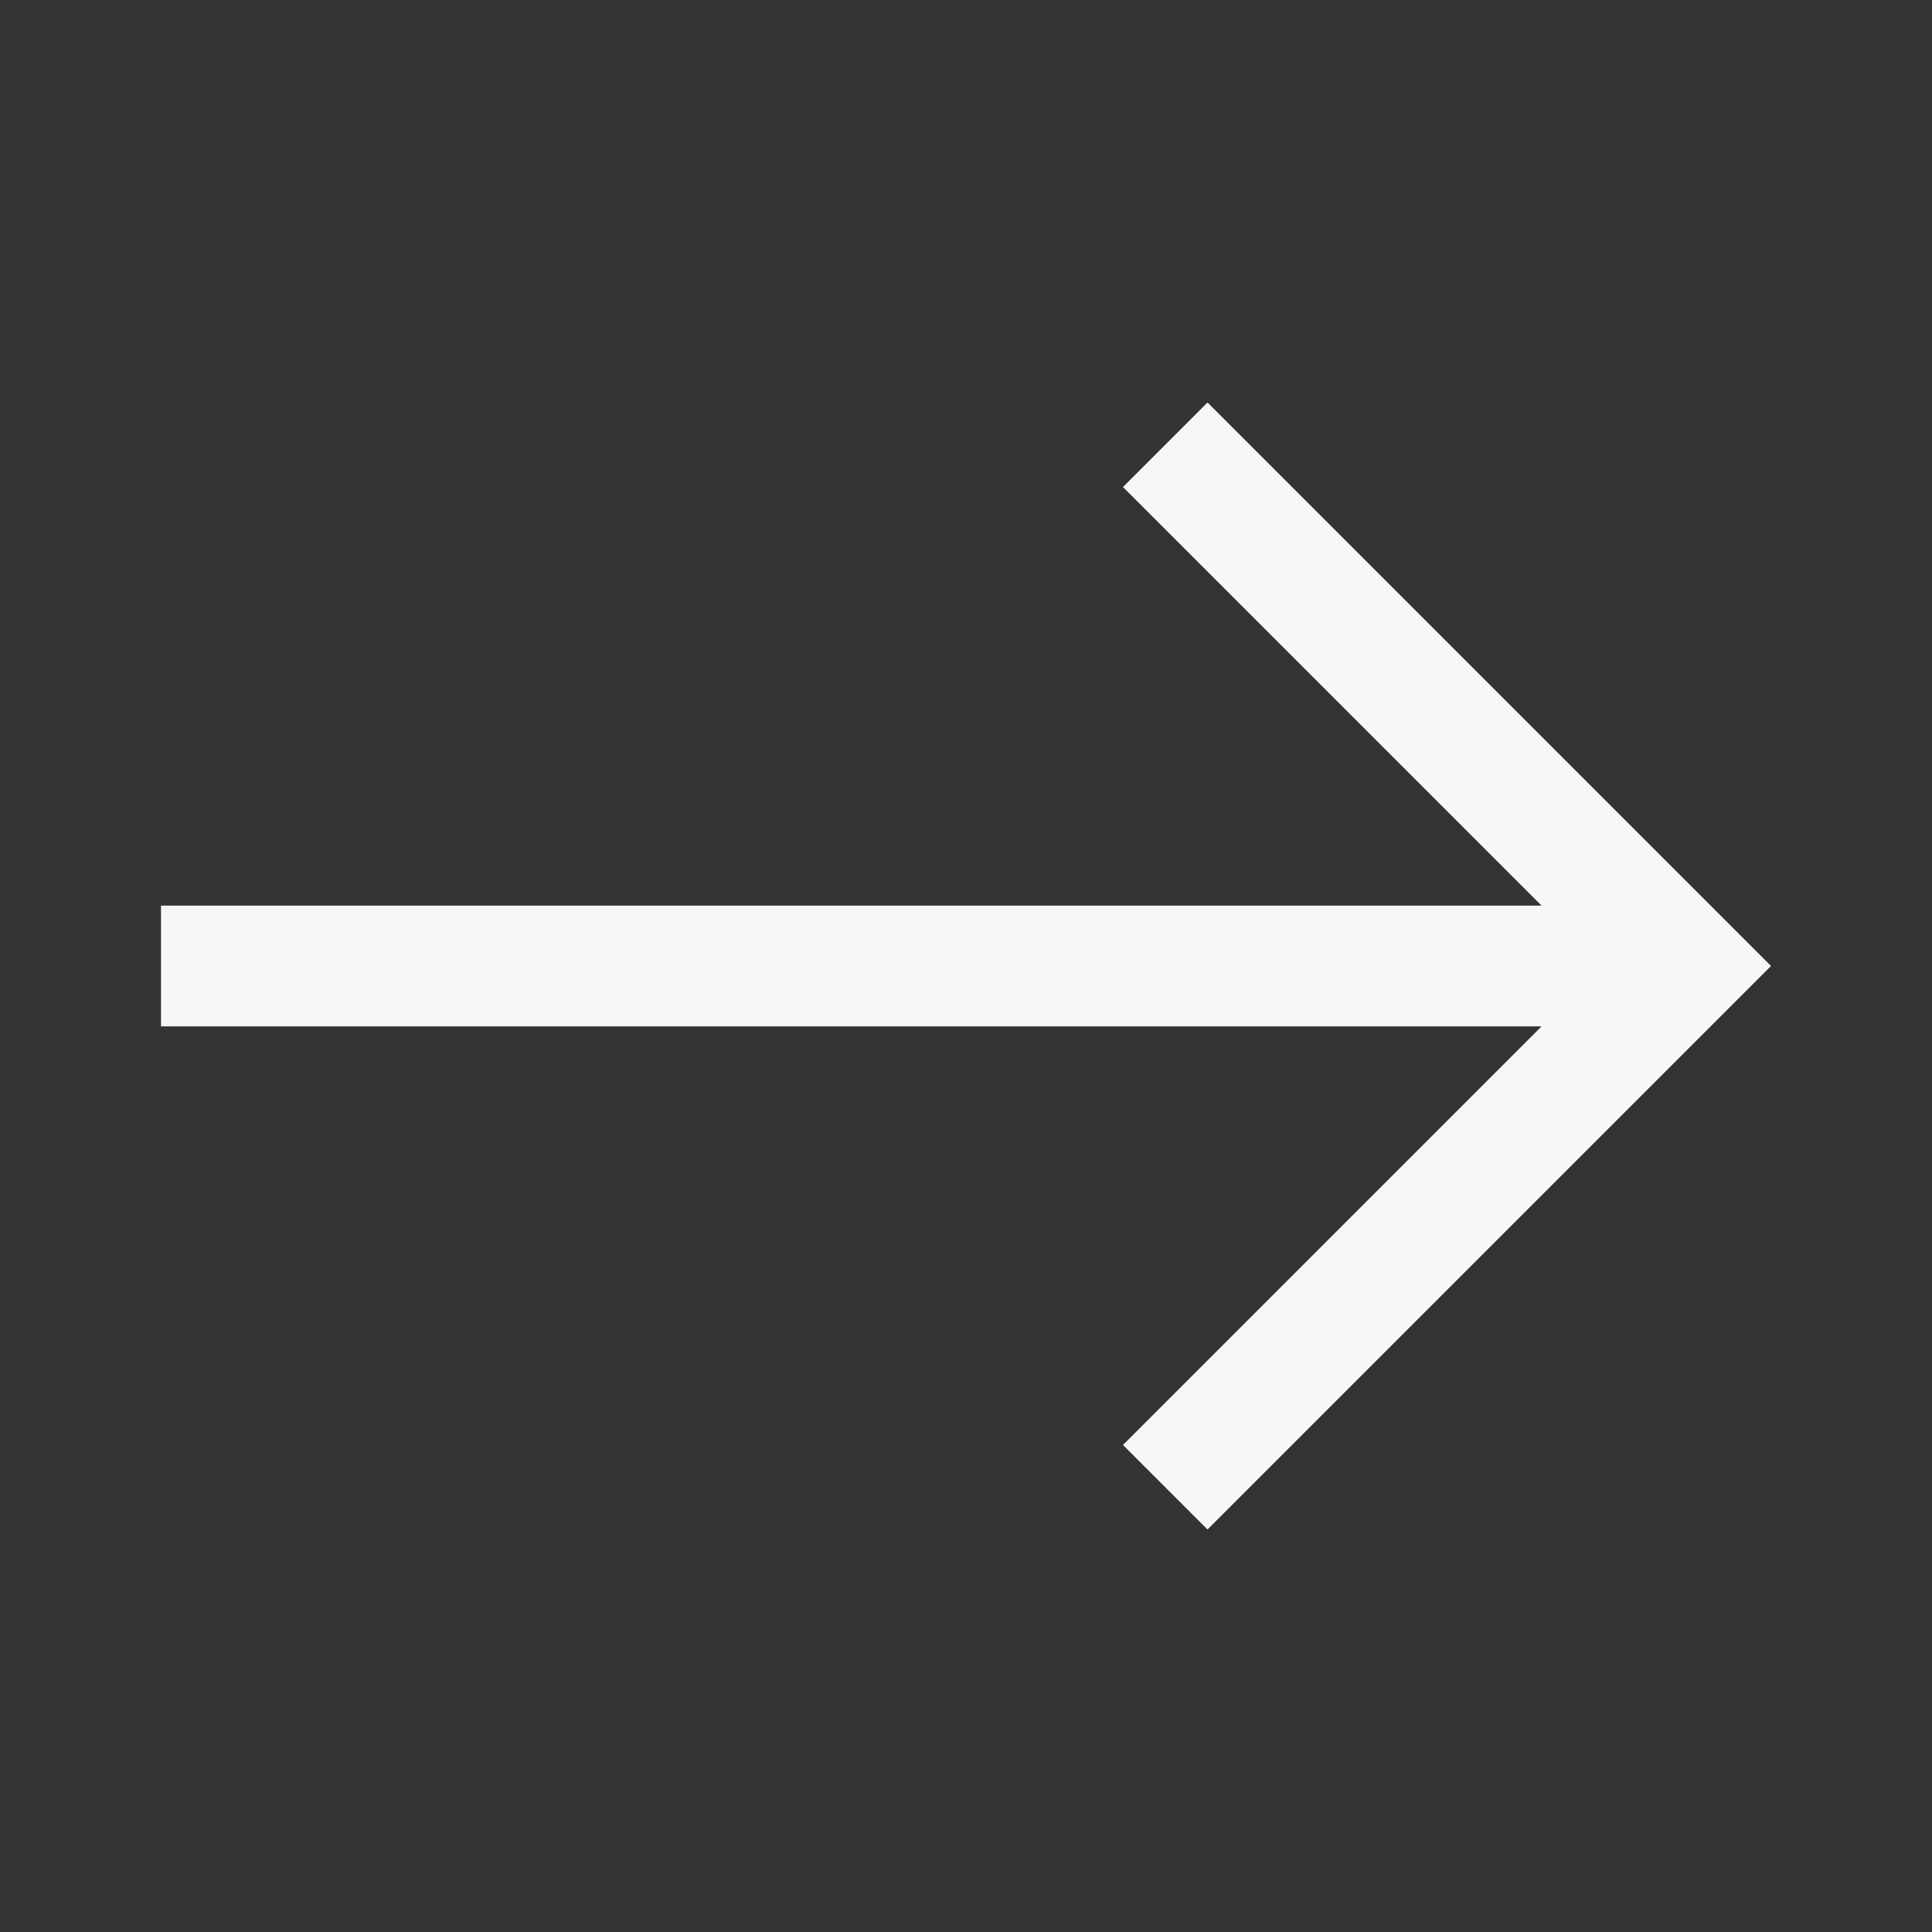 <svg id="ic_arrow_right" xmlns="http://www.w3.org/2000/svg" width="24" height="24" viewBox="0 0 24 24">
  <rect x="0" y="0" width="24" height="24" fill="#333333" stroke="none"/>
  <rect id="Rectangle_3025" data-name="Rectangle 3025" width="24" height="24" fill="none"/>
  <path id="west_FILL1_wght400_GRAD0_opsz48" d="M87-746l-7-7,7-7,1.05,1.05-5.2,5.2H100v1.5H82.85l5.2,5.2Z" transform="translate(102 -741) rotate(180)" fill="#f8f6f7"/>
</svg>
